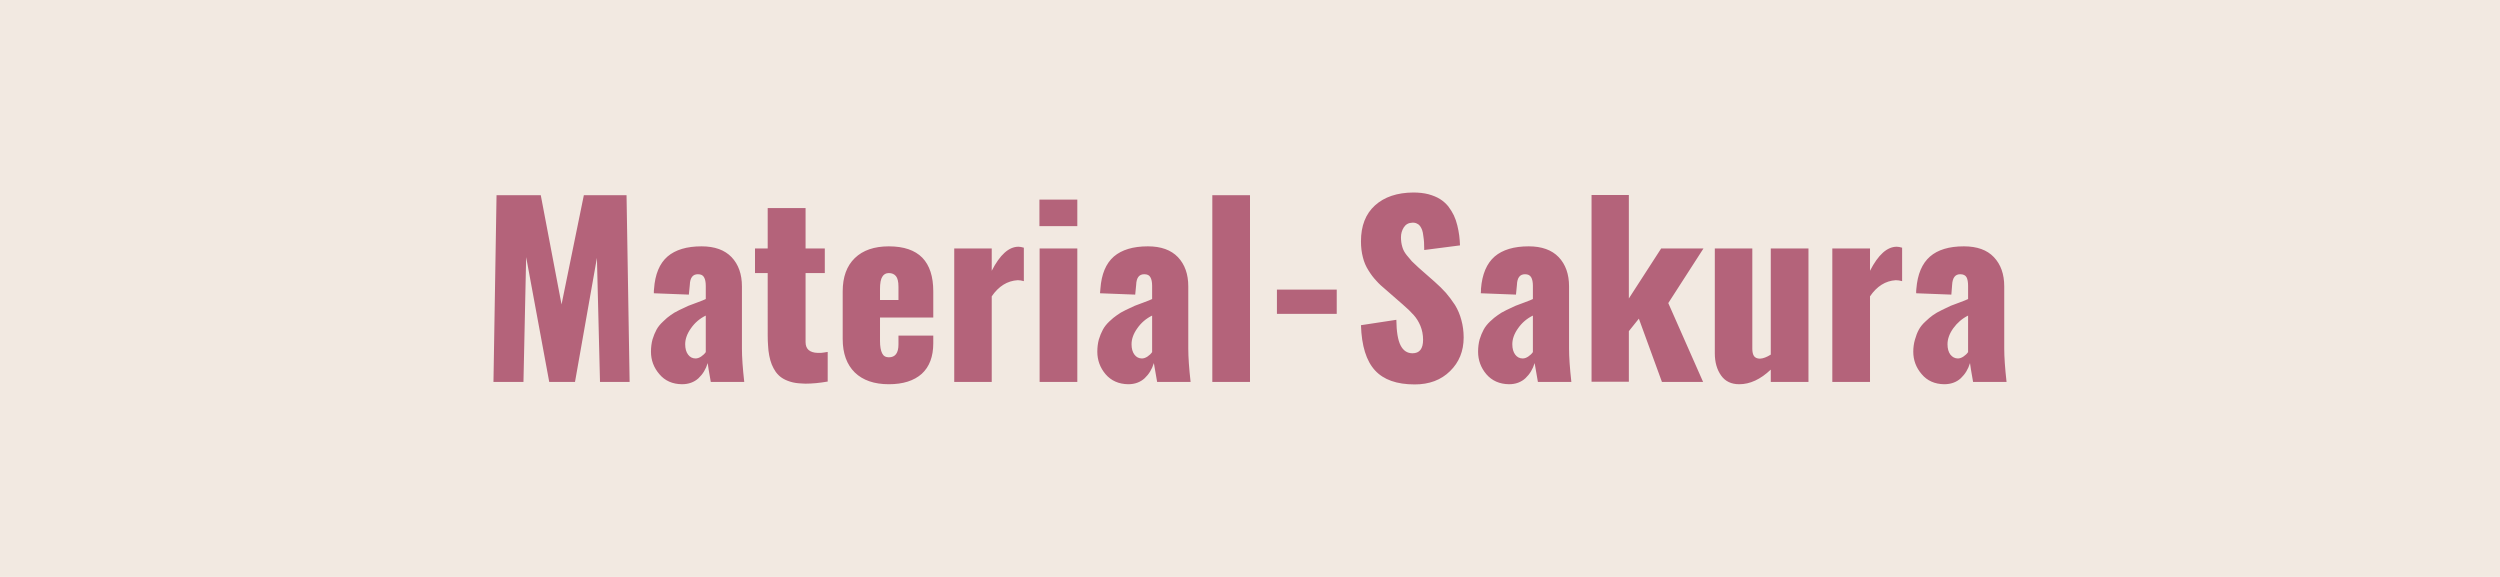 <svg xmlns="http://www.w3.org/2000/svg" width="130" height="30" viewBox="0 0 130 30"><rect width="100%" height="100%" fill="#f2e9e1"/><path fill="#b4637a" d="M27.22 19.86h-1.56l.16-9.71h2.3l1.08 5.68 1.16-5.68h2.22l.16 9.71H31.2l-.16-6.45-1.14 6.45h-1.34l-1.2-6.49-.14 6.49Zm8.95-1.22q.14 0 .29-.1.15-.1.24-.23v-1.9q-.47.23-.77.66-.3.42-.3.83 0 .34.15.54t.39.2Zm-.71 1.34q-.74-.01-1.17-.52-.44-.51-.44-1.17 0-.34.08-.64.09-.29.21-.51.12-.22.34-.42.21-.21.39-.33.17-.13.46-.27.29-.14.47-.22.18-.07.48-.18.3-.11.42-.17v-.68q0-.3-.09-.45-.08-.16-.32-.16-.4 0-.42.55l-.05.51-1.82-.07v-.12l.01-.11q.08-1.14.7-1.68.62-.53 1.77-.53 1.02 0 1.56.56.54.57.54 1.52v3.23q0 .67.12 1.74h-1.74q-.15-.84-.16-.98-.14.47-.48.79-.34.31-.86.31Zm6.22-.04q-.32-.01-.58-.09-.26-.08-.44-.2-.18-.12-.32-.31-.13-.19-.21-.39-.08-.2-.13-.46t-.06-.51q-.02-.24-.02-.55V14.2h-.66v-1.28h.66v-2.1h1.97v2.1h1v1.28h-1v3.59q0 .54.63.56h.17q.1-.01.16-.02l.12-.02.07-.01v1.54q-.62.11-1.16.11-.1 0-.2-.01Zm4.08-4.91v.57h.96v-.69q0-.39-.13-.55-.13-.16-.37-.16-.23 0-.34.19-.12.18-.12.64Zm.46 4.95q-1.14 0-1.77-.61-.63-.62-.63-1.74v-2.48q0-1.12.63-1.73.63-.61 1.77-.61 1.16 0 1.74.59.57.59.57 1.75v1.36h-2.77v1.22q0 .42.11.64.1.21.35.21.5 0 .5-.67v-.46h1.81v.4q0 1.04-.6 1.59-.61.54-1.71.54Zm5.35-.12h-1.95v-6.94h1.95v1.16q.64-1.25 1.39-1.25.11 0 .28.05v1.74q-.17-.05-.32-.05-.81.05-1.35.84v4.45Zm4.45-8.1h-1.97v-1.38h1.97v1.38Zm0 8.1h-1.96v-6.94h1.96v6.94Zm3.36-1.22q.14 0 .29-.1.15-.1.24-.23v-1.9q-.47.23-.77.66-.3.42-.3.83 0 .34.15.54t.39.2Zm-.71 1.34q-.74-.01-1.18-.52-.43-.51-.43-1.17 0-.34.08-.64.09-.29.21-.51.12-.22.33-.42.22-.21.4-.33.17-.13.46-.27.29-.14.47-.22.17-.07.48-.18.3-.11.42-.17v-.68q0-.3-.09-.45-.08-.16-.32-.16-.4 0-.42.55l-.05.51-1.83-.07q0-.02.01-.12l.01-.11q.08-1.14.7-1.68.62-.53 1.77-.53 1.02 0 1.56.56.54.57.54 1.52v3.23q0 .67.12 1.74h-1.74q-.15-.84-.17-.98-.14.47-.48.79-.34.31-.85.31Zm6.33-.12h-1.96v-9.71H65v9.71Zm4.51-3.54H66.4v-1.26h3.11v1.26Zm4.05 3.67q-1.39 0-2.06-.73-.68-.74-.73-2.35l1.84-.28q.01.92.22 1.33.21.41.62.41.55 0 .55-.7 0-.39-.14-.73-.14-.33-.35-.56-.2-.23-.57-.55l-.86-.75q-.32-.26-.52-.49-.21-.22-.4-.53-.2-.31-.29-.68-.1-.38-.1-.83 0-1.21.73-1.87.73-.66 1.99-.67.44 0 .79.09.36.1.6.25t.43.38q.18.24.29.47.11.23.18.52.07.29.1.53.03.24.04.51l-1.86.24q0-.24-.01-.4-.01-.16-.04-.35-.02-.18-.06-.29-.04-.11-.11-.21-.07-.09-.17-.13-.1-.05-.24-.04-.28.01-.43.24-.15.23-.15.52 0 .27.07.5.06.22.23.43t.27.32q.11.11.35.33l.83.73q.34.3.59.58.24.28.47.63.22.36.33.78.12.43.12.91 0 1.06-.71 1.75-.7.69-1.84.69Zm5.62-1.35q.14 0 .29-.1.15-.1.24-.23v-1.9q-.47.23-.77.66-.3.42-.3.83 0 .34.15.54t.39.2Zm-.71 1.34q-.74-.01-1.18-.52-.43-.51-.43-1.17 0-.34.08-.64.09-.29.21-.51.12-.22.33-.42.22-.21.4-.33.17-.13.46-.27.29-.14.47-.22.17-.07.48-.18.3-.11.42-.17v-.68q0-.3-.09-.45-.09-.16-.32-.16-.4 0-.42.55l-.05.51-1.83-.07q0-.02.01-.12v-.11q.09-1.14.71-1.68.62-.53 1.77-.53 1.02 0 1.56.56.54.57.54 1.52v3.23q0 .67.12 1.74h-1.74q-.15-.84-.17-.98-.14.47-.48.79-.34.31-.85.31Zm6.23-.13h-1.94v-9.71h1.94v5.38l1.68-2.6h2.2l-1.83 2.84 1.81 4.1h-2.14l-1.2-3.29-.52.65v2.63Zm5.74.13q-.62 0-.94-.45-.33-.46-.33-1.16v-5.45h1.95v5.21q0 .26.09.39.1.13.31.13.24-.01.56-.21v-5.52h1.96v6.94h-1.96v-.64q-.8.76-1.64.76Zm6.8-.12h-1.96v-6.94h1.96v1.16q.64-1.25 1.39-1.25.11 0 .28.05v1.74q-.17-.05-.33-.05-.8.05-1.34.84v4.45Zm4.57-1.22q.14 0 .29-.1.15-.1.24-.23v-1.9q-.46.23-.77.66-.3.42-.3.83 0 .34.15.54.16.2.39.2Zm-.71 1.34q-.74-.01-1.17-.52-.44-.51-.44-1.17 0-.34.09-.64.08-.29.2-.51.12-.22.34-.42.22-.21.39-.33.18-.13.47-.27t.46-.22q.18-.07.48-.18.3-.11.42-.17v-.68q0-.3-.08-.45-.09-.16-.33-.16-.39 0-.42.55l-.04.51-1.83-.07v-.12l.01-.11q.09-1.14.71-1.68.61-.53 1.76-.53 1.03 0 1.56.56.54.57.54 1.52v3.23q0 .67.12 1.74h-1.74q-.15-.84-.16-.98-.14.47-.48.79-.34.31-.86.31Z"/></svg>